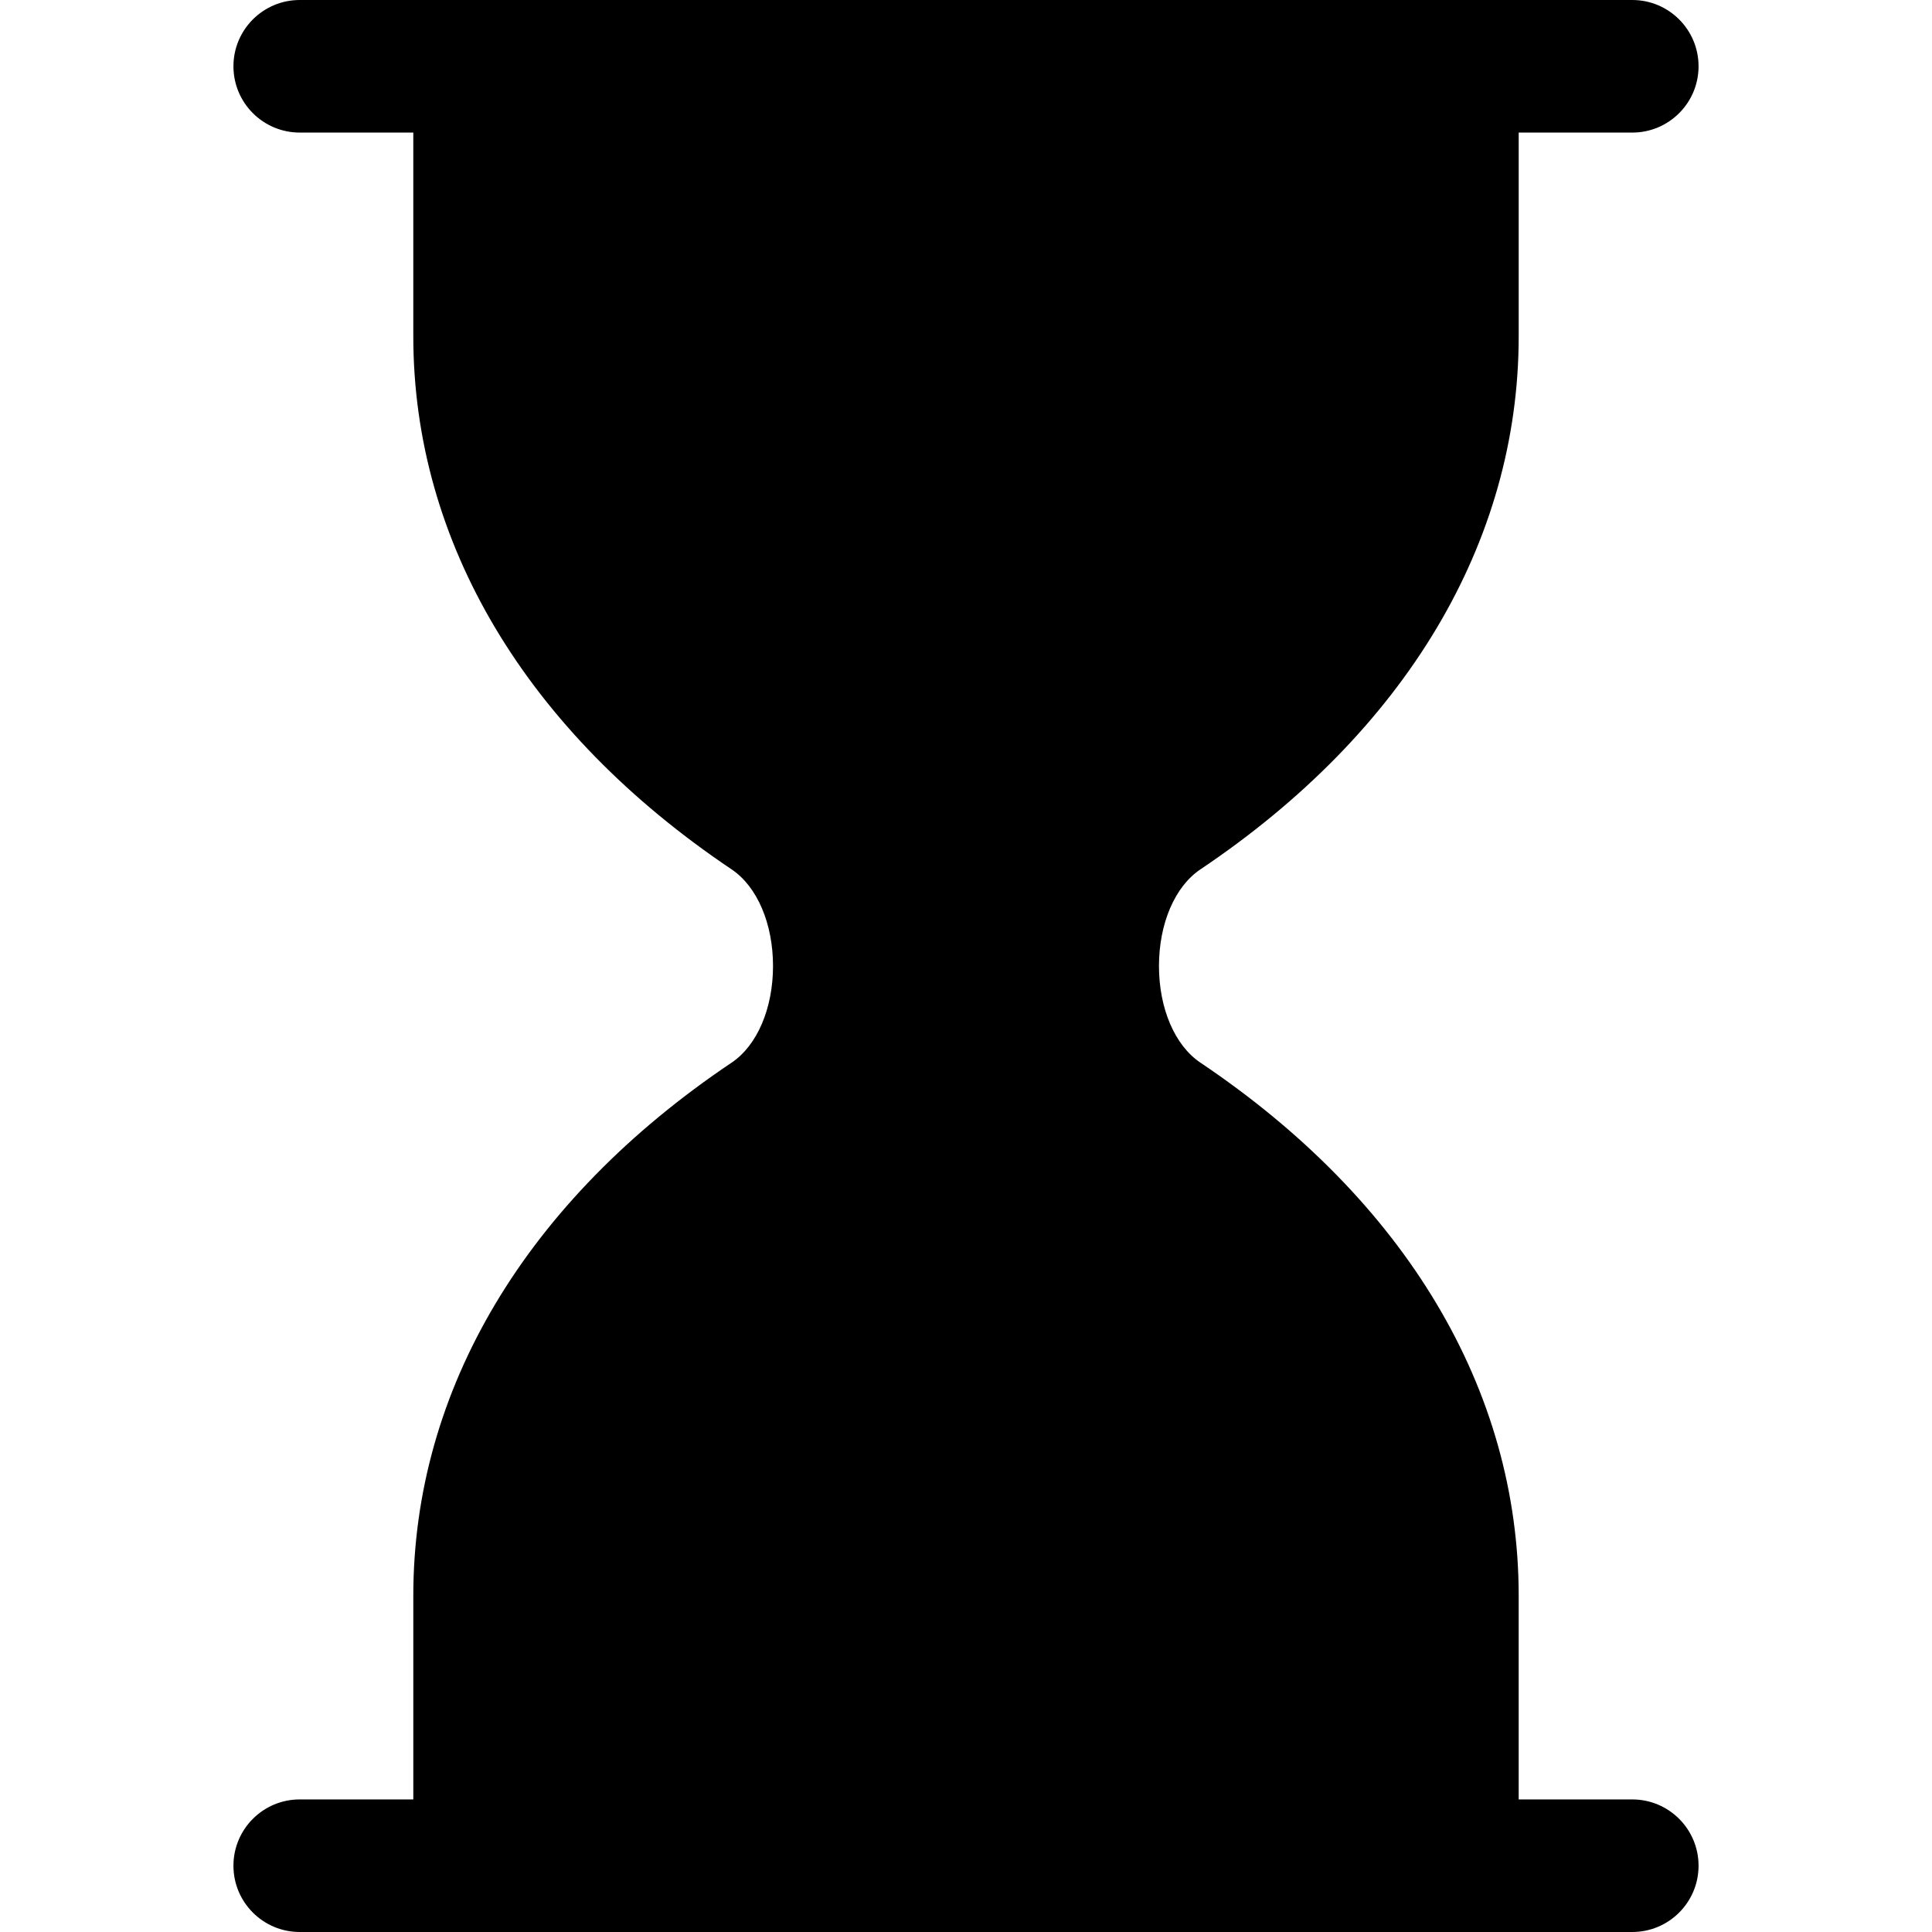 <?xml version="1.0" encoding="iso-8859-1"?>
<!-- Uploaded to: SVG Repo, www.svgrepo.com, Generator: SVG Repo Mixer Tools -->
<!DOCTYPE svg PUBLIC "-//W3C//DTD SVG 1.1//EN" "http://www.w3.org/Graphics/SVG/1.1/DTD/svg11.dtd">
<svg fill="#000000" height="800px" width="800px" version="1.1" id="Capa_1" xmlns="http://www.w3.org/2000/svg" xmlns:xlink="http://www.w3.org/1999/xlink" 
	 viewBox="0 0 296.999 296.999" xml:space="preserve">
<path d="M250.923,296.999c5.627,0,10.19-4.563,10.19-10.19c0-5.628-4.563-10.19-10.19-10.19h-17.46l-0.001-31.302
	c0-31.667-17.378-60.775-48.934-81.964c-3.926-2.636-6.364-8.327-6.364-14.852s2.438-12.217,6.366-14.854
	c31.554-21.188,48.932-50.295,48.934-81.963V20.381h17.459c5.627,0,10.19-4.563,10.19-10.19S256.55,0,250.923,0H46.076
	c-5.627,0-10.19,4.563-10.19,10.19s4.563,10.19,10.19,10.19h17.459v31.303c0,31.668,17.378,60.775,48.935,81.964
	c3.925,2.636,6.363,8.326,6.363,14.853c0,6.526-2.438,12.217-6.364,14.854c-31.556,21.188-48.934,50.295-48.934,81.963v31.302
	H46.076c-5.627,0-10.19,4.563-10.19,10.19c0,5.628,4.563,10.19,10.19,10.19H250.923z"/>
</svg>